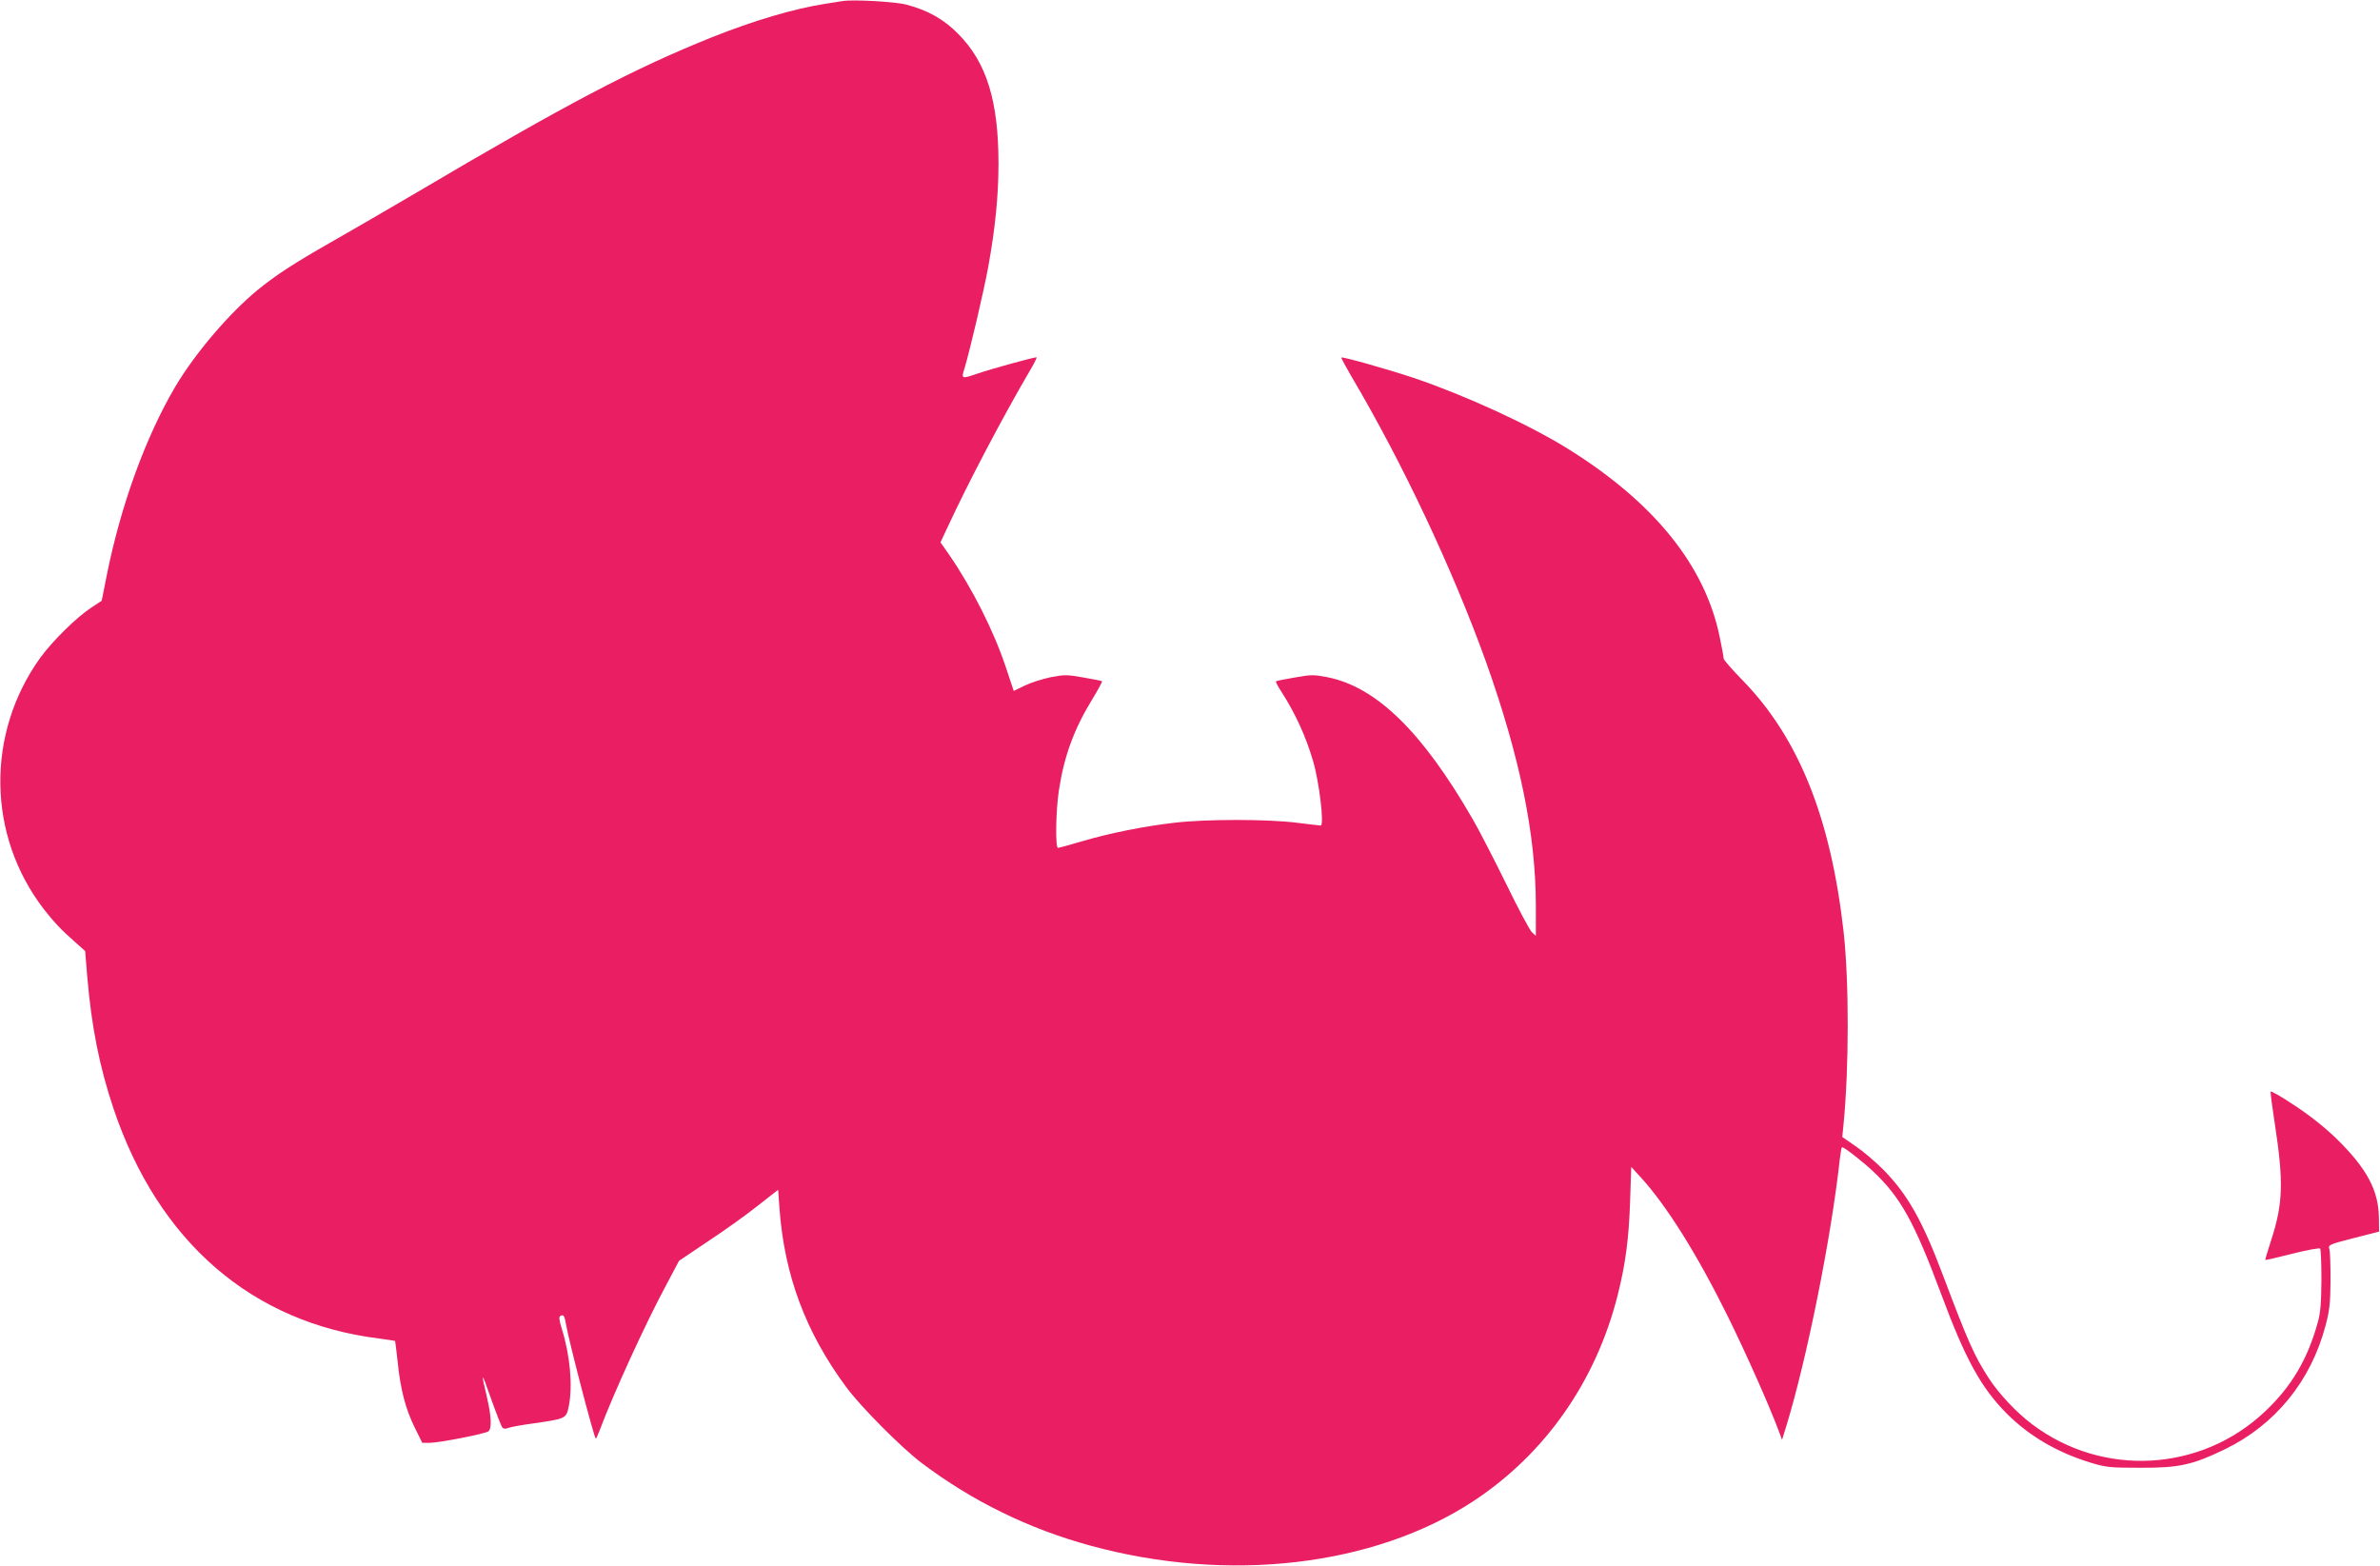 <?xml version="1.0" standalone="no"?>
<!DOCTYPE svg PUBLIC "-//W3C//DTD SVG 20010904//EN"
 "http://www.w3.org/TR/2001/REC-SVG-20010904/DTD/svg10.dtd">
<svg version="1.0" xmlns="http://www.w3.org/2000/svg"
 width="1280pt" height="842pt" viewBox="0 0 1280 842"
 preserveAspectRatio="xMidYMid meet">
<g transform="translate(0,842) scale(0.1,-0.1)"
fill="#e91e63" stroke="none">
<path d="M4530 8414 c-14 -2 -56 -9 -95 -15 -166 -26 -382 -90 -605 -179 -422
-169 -781 -358 -1592 -837 -153 -90 -358 -209 -455 -264 -200 -114 -296 -176
-398 -259 -151 -124 -335 -339 -442 -519 -160 -272 -293 -637 -369 -1016 l-27
-136 -56 -37 c-81 -53 -208 -179 -274 -269 -294 -409 -286 -958 19 -1353 53
-68 93 -111 166 -175 l56 -50 11 -135 c23 -272 66 -488 142 -714 241 -715 744
-1150 1428 -1235 46 -6 85 -12 86 -13 1 -2 7 -53 14 -115 15 -147 42 -250 91
-350 l41 -83 39 0 c52 0 301 49 317 62 18 15 16 80 -7 178 -35 148 -32 149 20
0 28 -79 56 -150 61 -157 7 -8 18 -9 32 -3 12 5 72 16 132 24 180 26 180 26
194 93 22 110 7 275 -38 418 -13 42 -16 62 -8 67 17 11 24 1 31 -44 13 -81
149 -604 160 -615 2 -2 11 18 21 44 71 191 246 574 357 780 l70 132 156 105
c87 57 207 143 267 191 l110 86 7 -98 c26 -360 140 -667 359 -963 78 -106 297
-326 404 -407 274 -207 579 -356 910 -446 743 -203 1526 -111 2060 240 385
254 658 643 775 1107 42 167 60 300 67 506 l6 184 54 -59 c137 -151 299 -409
463 -740 97 -196 224 -481 276 -620 l18 -49 23 74 c111 363 242 1015 288 1438
4 34 9 62 12 62 12 0 112 -78 167 -130 148 -140 221 -271 366 -660 130 -350
215 -505 355 -645 121 -120 270 -207 450 -262 83 -25 103 -27 265 -27 209 -1
281 15 455 99 272 132 463 367 542 665 21 79 26 119 27 240 0 80 -2 156 -6
170 -7 25 -6 26 130 61 l137 35 -1 79 c-3 144 -65 260 -224 417 -66 64 -141
124 -227 181 -70 47 -129 81 -131 76 -2 -4 8 -81 22 -171 48 -313 45 -430 -19
-627 -19 -58 -33 -106 -32 -107 1 -2 67 13 145 33 78 20 146 32 150 28 4 -3 7
-79 7 -168 -1 -124 -5 -177 -19 -227 -55 -200 -141 -346 -284 -481 -344 -326
-873 -356 -1253 -69 -84 63 -180 165 -234 249 -77 119 -110 193 -245 551 -112
298 -192 438 -323 571 -42 42 -108 98 -148 125 l-71 49 6 60 c31 309 31 777 1
1045 -69 611 -241 1040 -541 1349 -57 58 -104 112 -104 119 0 8 -9 59 -21 115
-78 384 -352 724 -816 1013 -209 130 -549 286 -828 381 -145 48 -385 116 -391
110 -2 -2 23 -48 55 -103 276 -467 544 -1037 722 -1531 183 -513 269 -931 269
-1314 l0 -162 -21 19 c-11 10 -74 127 -138 259 -65 132 -146 290 -181 350
-271 470 -518 711 -782 763 -73 14 -87 14 -176 -2 -53 -9 -98 -18 -100 -21 -2
-2 12 -29 32 -59 72 -113 129 -236 167 -366 34 -112 62 -350 42 -350 -5 0 -62
7 -128 15 -157 20 -491 20 -659 0 -165 -19 -349 -56 -498 -100 -65 -19 -122
-35 -128 -35 -15 0 -12 199 5 310 28 183 81 329 180 490 31 51 54 94 52 96 -1
2 -46 11 -99 20 -89 16 -103 16 -176 2 -44 -9 -107 -29 -140 -45 l-60 -29 -42
126 c-65 196 -181 426 -307 609 l-45 64 38 81 c110 238 293 586 442 841 23 38
39 71 37 73 -4 4 -241 -61 -320 -88 -84 -29 -86 -28 -68 28 29 96 103 411 128
547 38 211 55 383 55 555 0 337 -64 544 -216 697 -77 79 -164 128 -279 158
-58 16 -290 29 -345 19z"/>
</g>
</svg>
